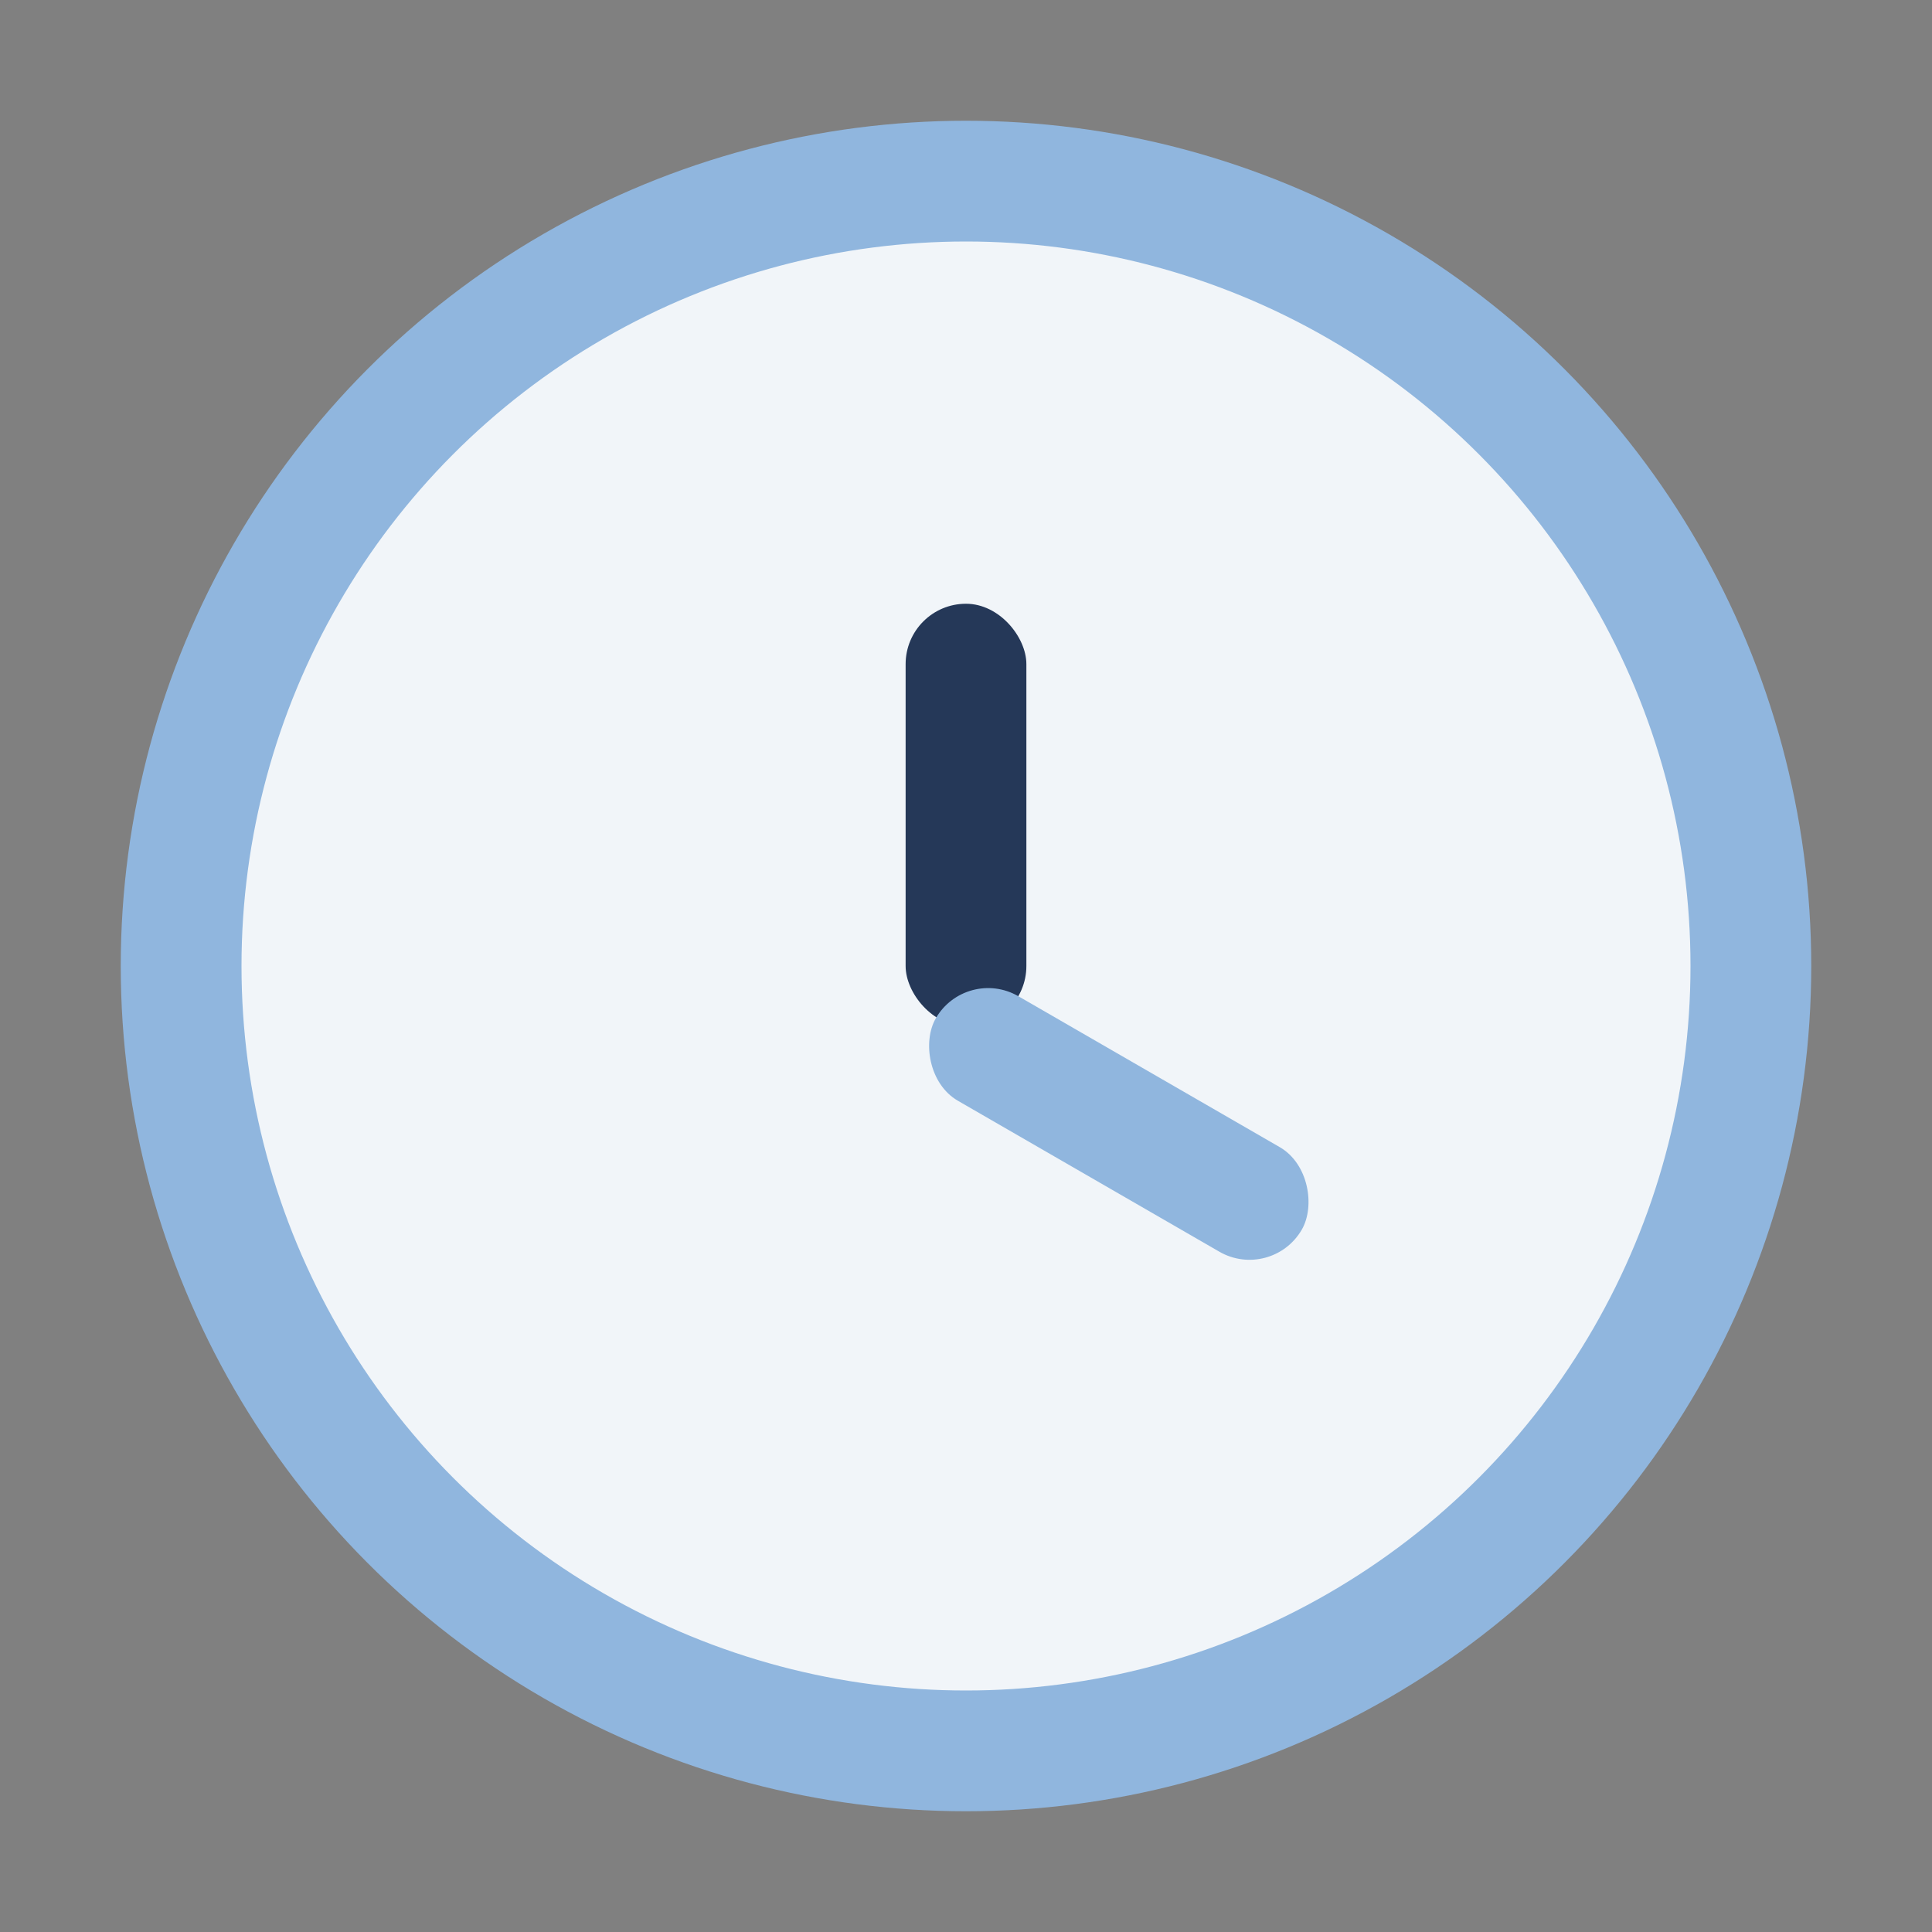 <?xml version="1.0" encoding="UTF-8"?>
<svg xmlns="http://www.w3.org/2000/svg" width="32" height="32" viewBox="0 0 32 32"><rect x="0" y="0" width="32" height="32" fill="#808080" stroke="none"/><circle cx="16" cy="16" r="13" fill="#F1F5F9" stroke="#90B6DE" stroke-width="2"/><rect x="15" y="10" width="2" height="7" rx="1" fill="#253858"/><rect x="16" y="16" width="7" height="2" rx="1" fill="#90B6DE" transform="rotate(30 16 16)"/></svg>